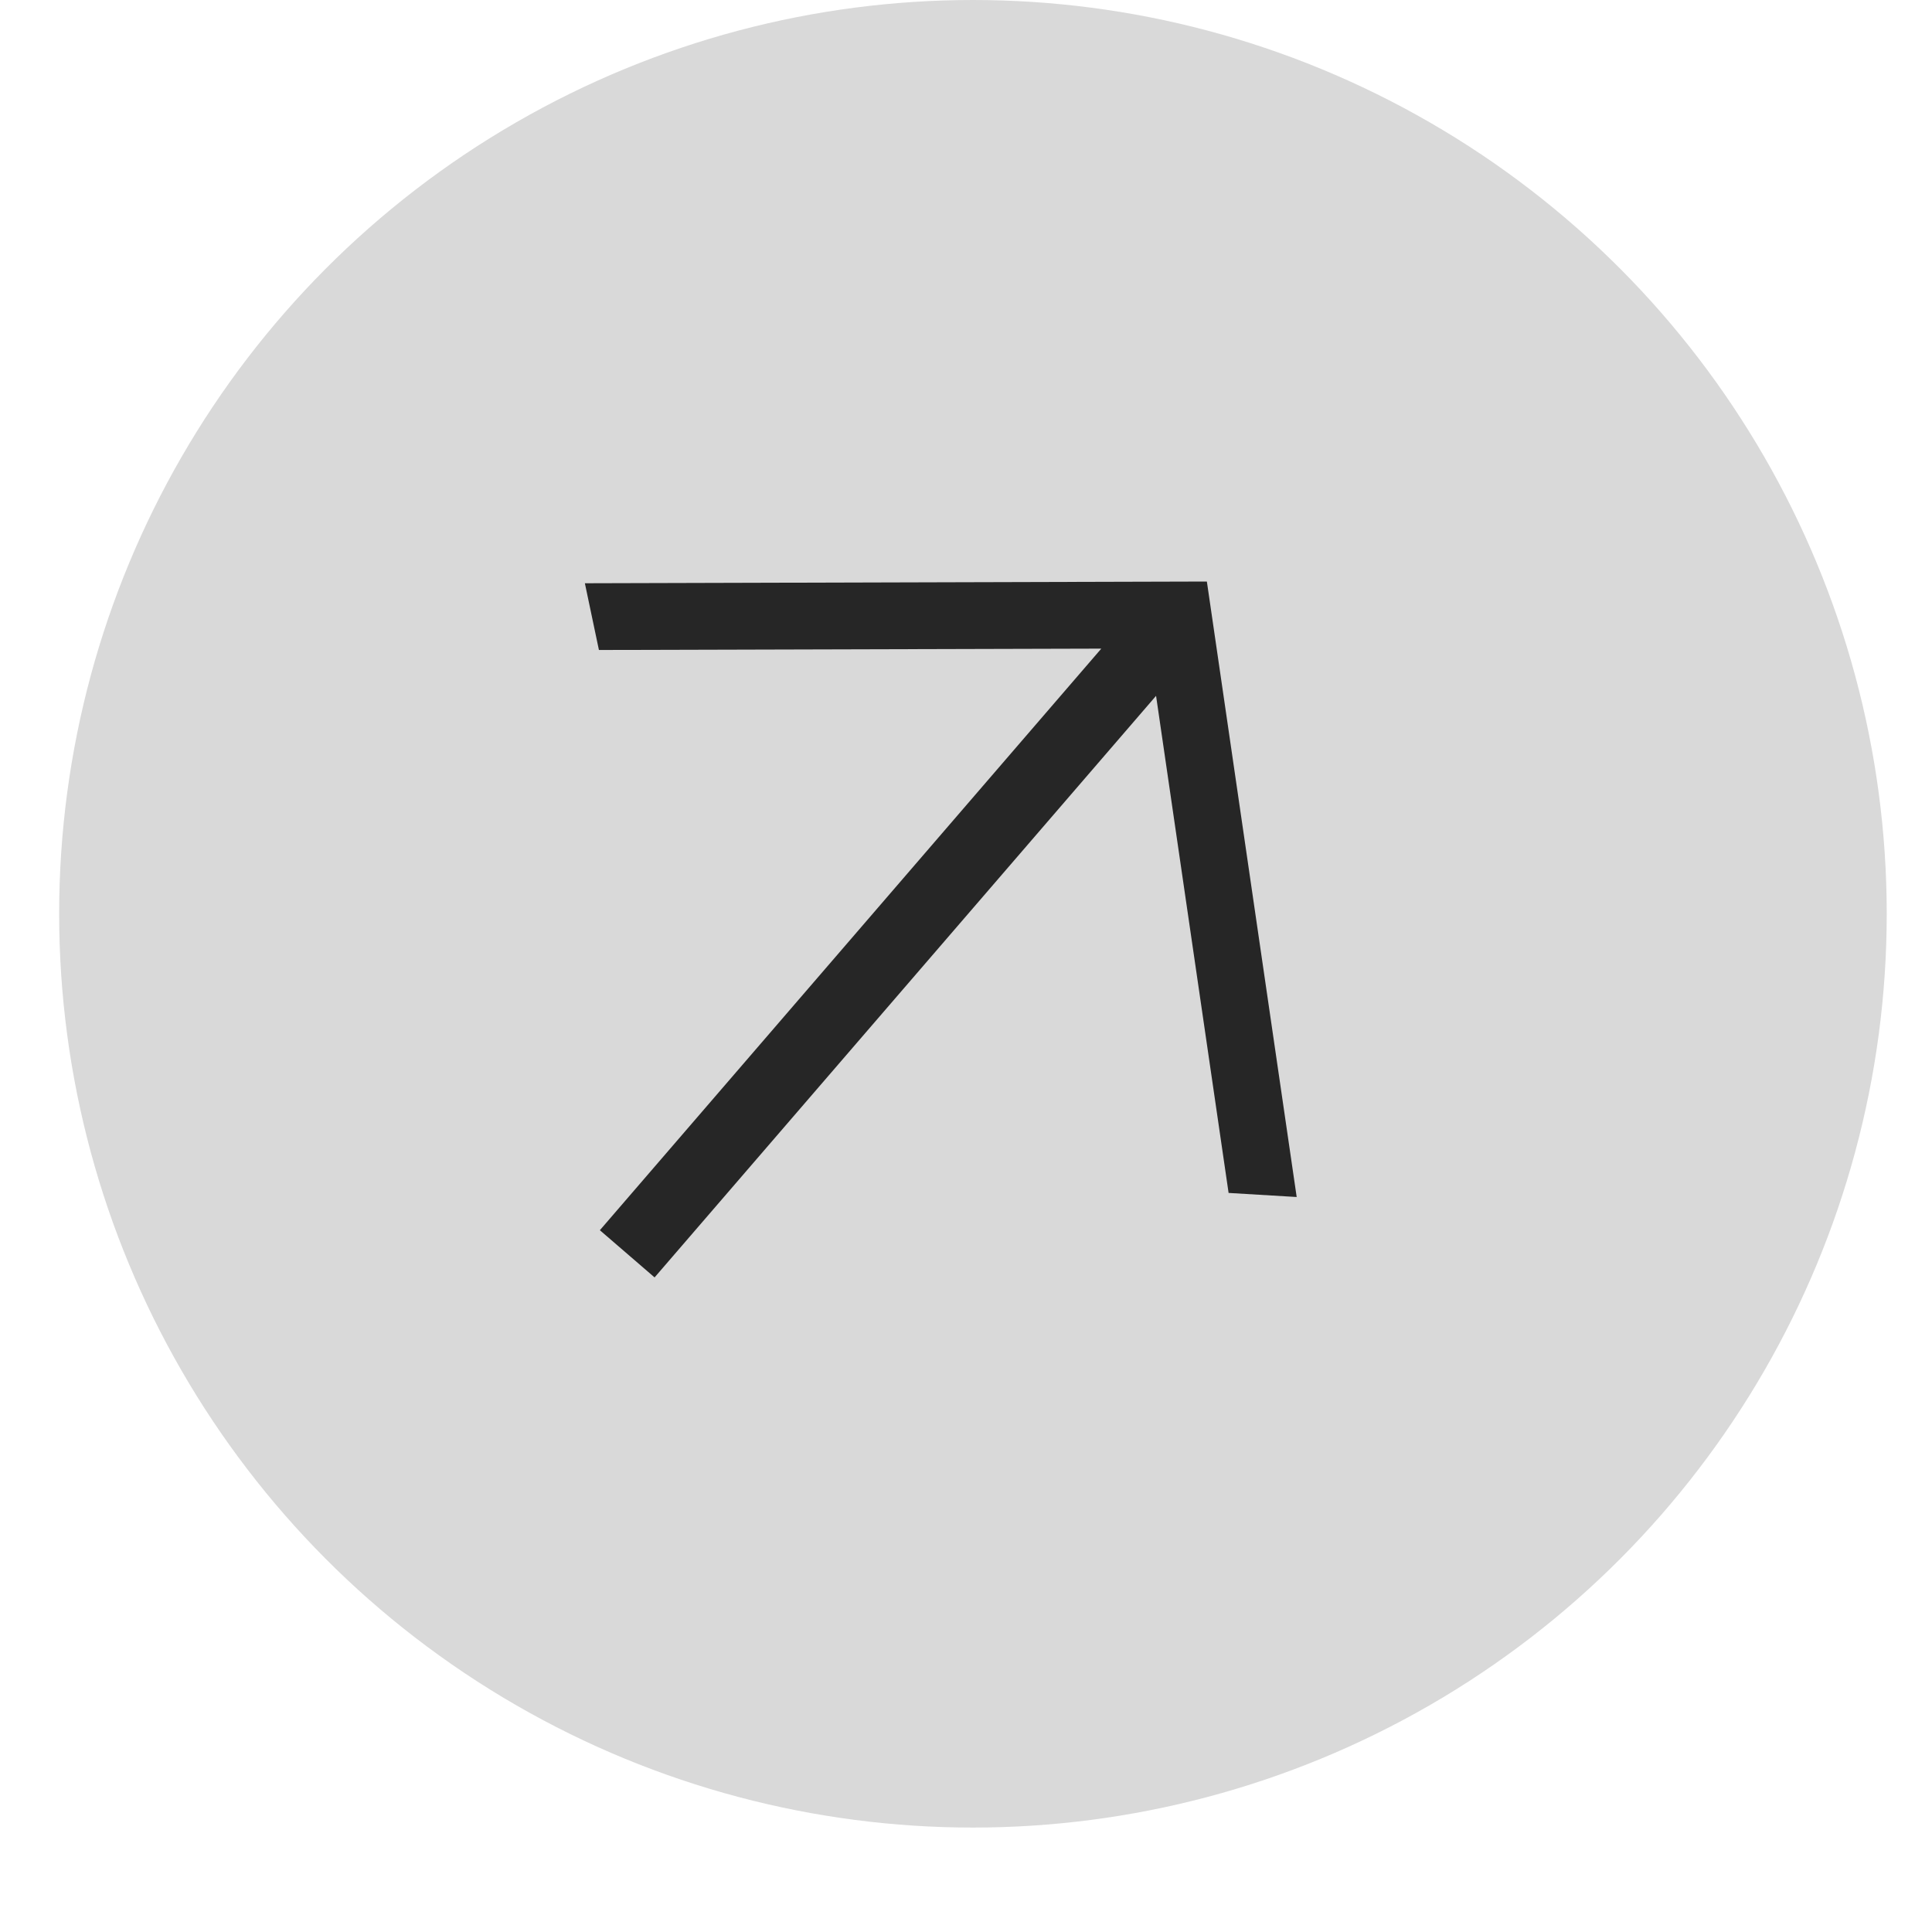 <?xml version="1.0" encoding="UTF-8"?> <svg xmlns="http://www.w3.org/2000/svg" width="37" height="37" viewBox="0 0 37 37" fill="none"><circle cx="18.633" cy="17.5" r="17.5" fill="#D9D9D9"></circle><path d="M11.488 23.56L21.091 12.422L11.47 12.448L11.201 11.17L23.113 11.137L24.833 22.924L23.529 22.846L22.14 13.326L12.536 24.464L11.488 23.56Z" fill="#262626"></path></svg> 